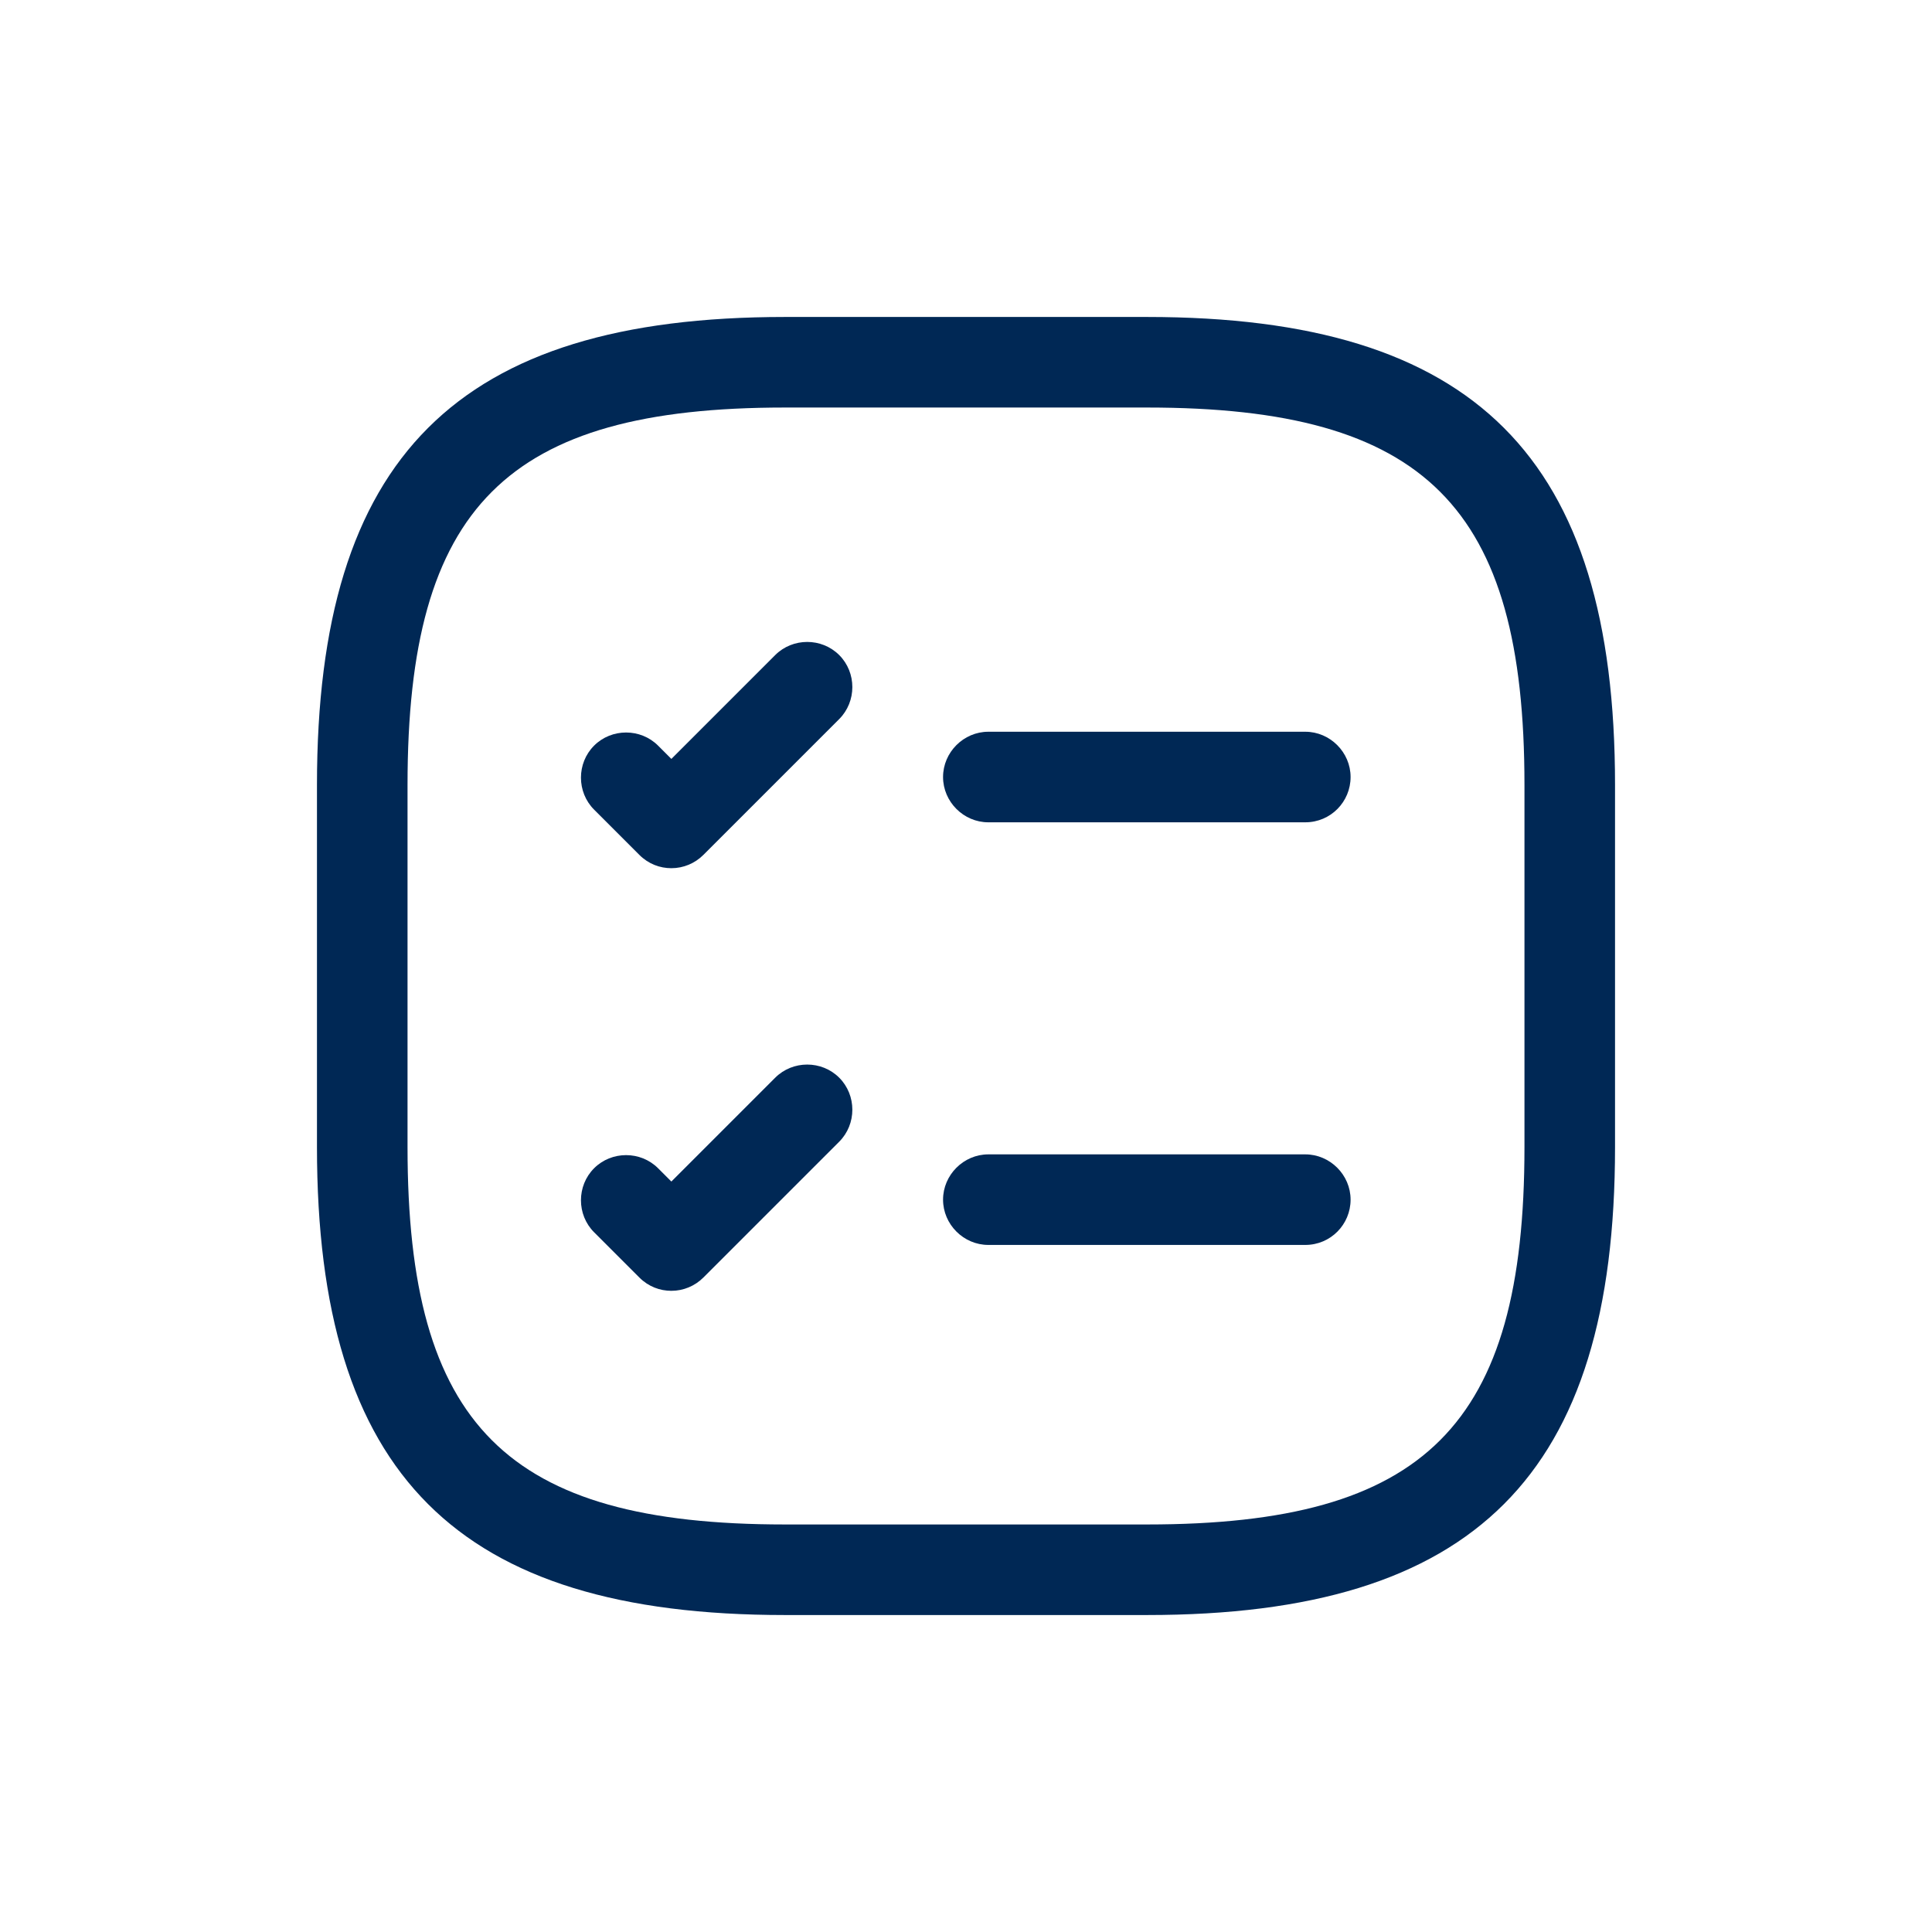 <svg width="32" height="32" viewBox="0 0 32 32" fill="none" xmlns="http://www.w3.org/2000/svg">
<path d="M21.62 13.62H16.37C15.96 13.62 15.62 13.28 15.62 12.87C15.62 12.46 15.96 12.12 16.37 12.12H21.62C22.03 12.12 22.37 12.46 22.37 12.87C22.37 13.28 22.04 13.62 21.62 13.62Z" fill="#002855"/>
<path d="M11.12 14.38C10.93 14.38 10.74 14.31 10.59 14.16L9.84 13.41C9.55 13.12 9.55 12.64 9.84 12.35C10.13 12.06 10.61 12.06 10.9 12.35L11.12 12.57L12.84 10.85C13.13 10.56 13.61 10.56 13.9 10.85C14.19 11.14 14.19 11.62 13.9 11.91L11.65 14.16C11.51 14.3 11.32 14.38 11.12 14.38Z" fill="#002855"/>
<path d="M21.62 20.62H16.37C15.96 20.62 15.62 20.28 15.62 19.87C15.62 19.46 15.96 19.12 16.37 19.12H21.62C22.03 19.12 22.37 19.46 22.37 19.87C22.37 20.28 22.04 20.62 21.62 20.62Z" fill="#002855"/>
<path d="M11.12 21.38C10.93 21.38 10.74 21.31 10.59 21.16L9.84 20.41C9.55 20.12 9.55 19.64 9.84 19.35C10.13 19.06 10.61 19.06 10.9 19.35L11.12 19.57L12.84 17.85C13.13 17.56 13.61 17.56 13.9 17.85C14.19 18.14 14.19 18.62 13.9 18.91L11.65 21.16C11.51 21.3 11.32 21.38 11.12 21.38Z" fill="#002855"/>
<path d="M19 26.75H13C7.57 26.75 5.25 24.43 5.25 19V13C5.25 7.57 7.57 5.25 13 5.25H19C24.43 5.25 26.75 7.57 26.75 13V19C26.75 24.43 24.43 26.75 19 26.75ZM13 6.75C8.39 6.75 6.75 8.39 6.75 13V19C6.75 23.61 8.39 25.25 13 25.25H19C23.61 25.25 25.25 23.61 25.25 19V13C25.25 8.39 23.61 6.75 19 6.75H13Z" fill="#002855"/>
</svg>
